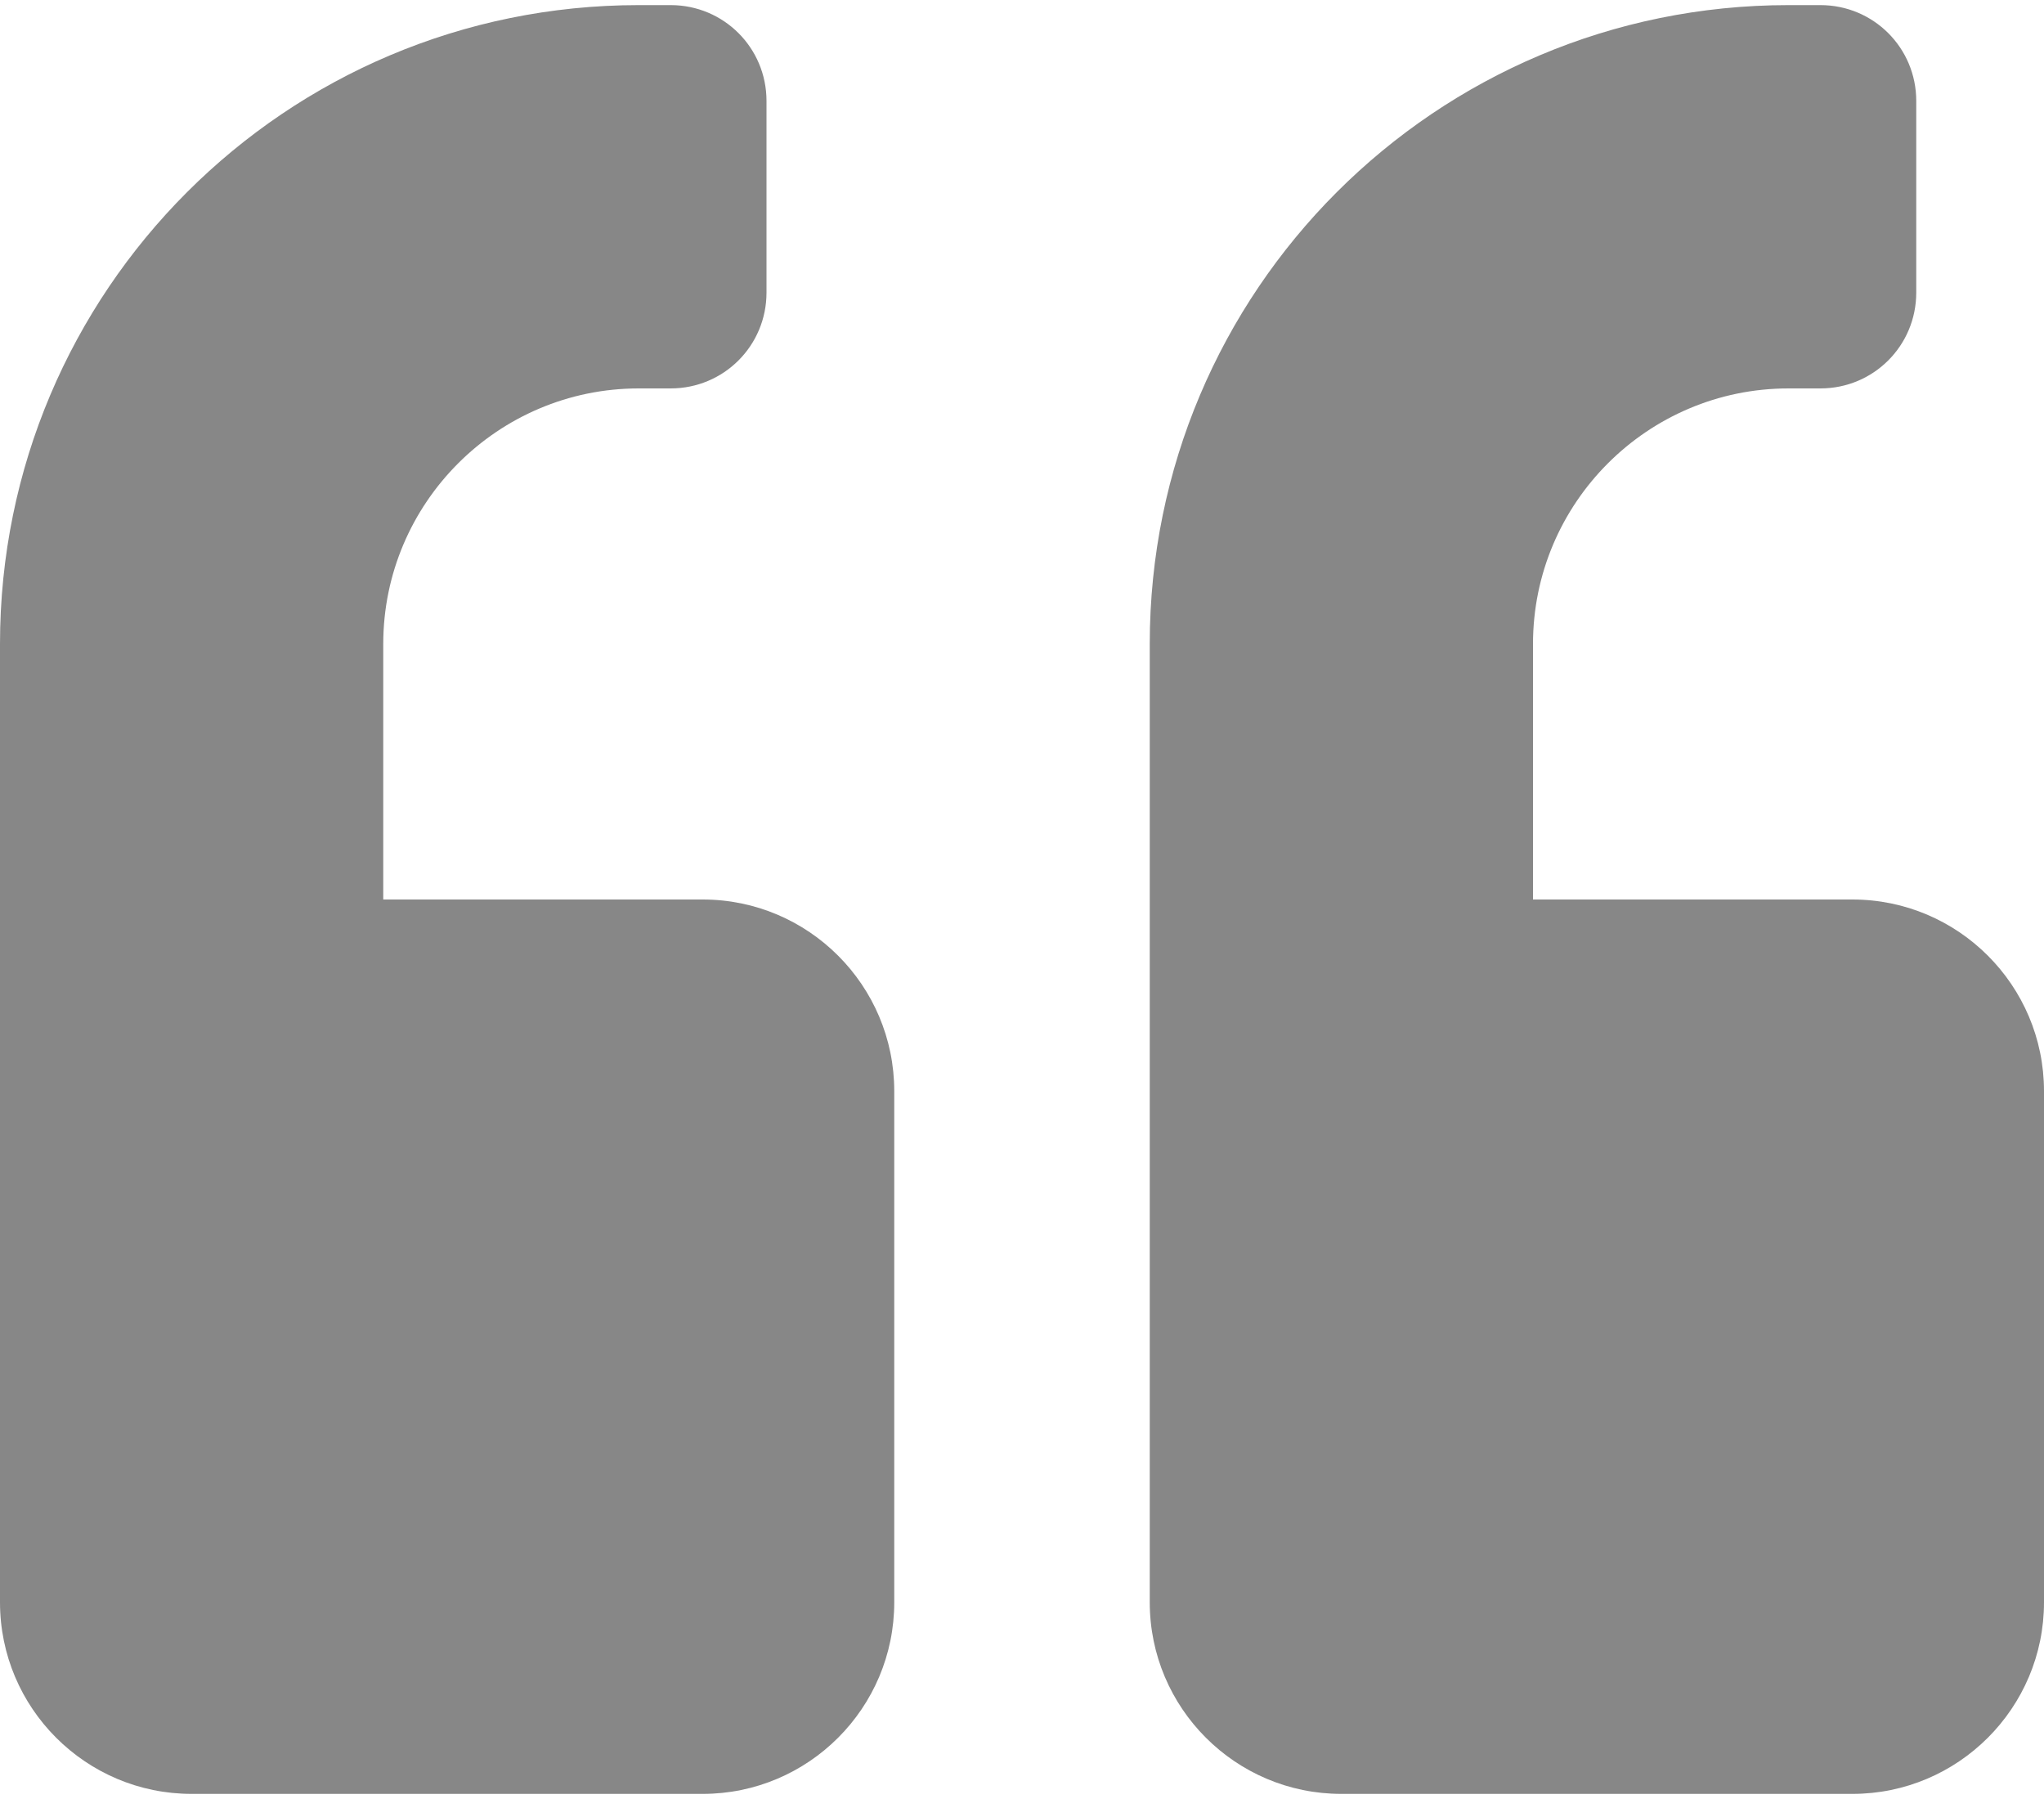 <svg width="50" height="44" viewBox="0 0 50 44" fill="none" xmlns="http://www.w3.org/2000/svg">
    <path d="M45.312 22H37.5V15.75C37.5 12.303 40.303 9.5 43.75 9.5H44.531C45.83 9.5 46.875 8.455 46.875 7.156V2.469C46.875 1.17 45.83 0.125 44.531 0.125H43.75C35.117 0.125 28.125 7.117 28.125 15.75V39.188C28.125 41.775 30.225 43.875 32.812 43.875H45.312C47.9 43.875 50 41.775 50 39.188V26.688C50 24.1 47.9 22 45.312 22ZM17.188 22H9.375V15.75C9.375 12.303 12.178 9.5 15.625 9.5H16.406C17.705 9.5 18.75 8.455 18.75 7.156V2.469C18.75 1.17 17.705 0.125 16.406 0.125H15.625C6.992 0.125 0 7.117 0 15.75V39.188C0 41.775 2.1 43.875 4.688 43.875H17.188C19.775 43.875 21.875 41.775 21.875 39.188V26.688C21.875 24.1 19.775 22 17.188 22Z" fill="#878787"/>
    </svg>
    